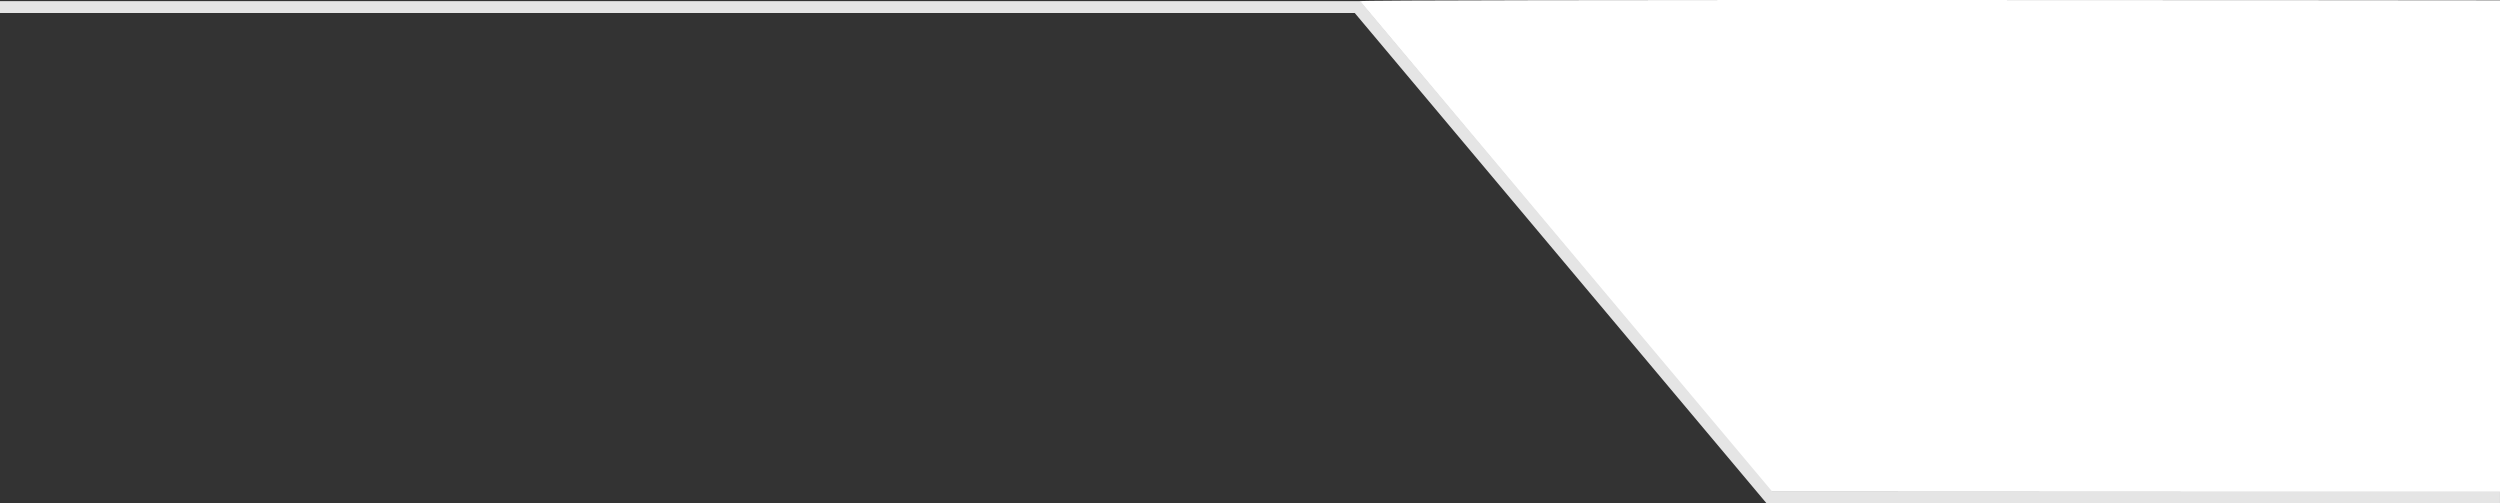 <svg id="Component_27_1" data-name="Component 27 – 1" xmlns="http://www.w3.org/2000/svg" width="210.21" height="42.318" viewBox="0 0 210.21 42.318">
  <rect x="0" y="0" width="210.21" height="42.318" fill="#333333" stroke="none"/>
  <path id="Path_1879" data-name="Path 1879" d="M114.193-.154l34.6,41.249,61.294.029V-.228S114.023-.324,114.193-.154Z" transform="translate(0.124 0.255)" fill="#fff"/>
  <path id="blogsingle-innovation-box-line" d="M-.124.338H114.022l34.624,41.225h61.438" transform="translate(0.124 0.255)" fill="none" stroke="#e5e5e5" stroke-width="1"/>
</svg>
